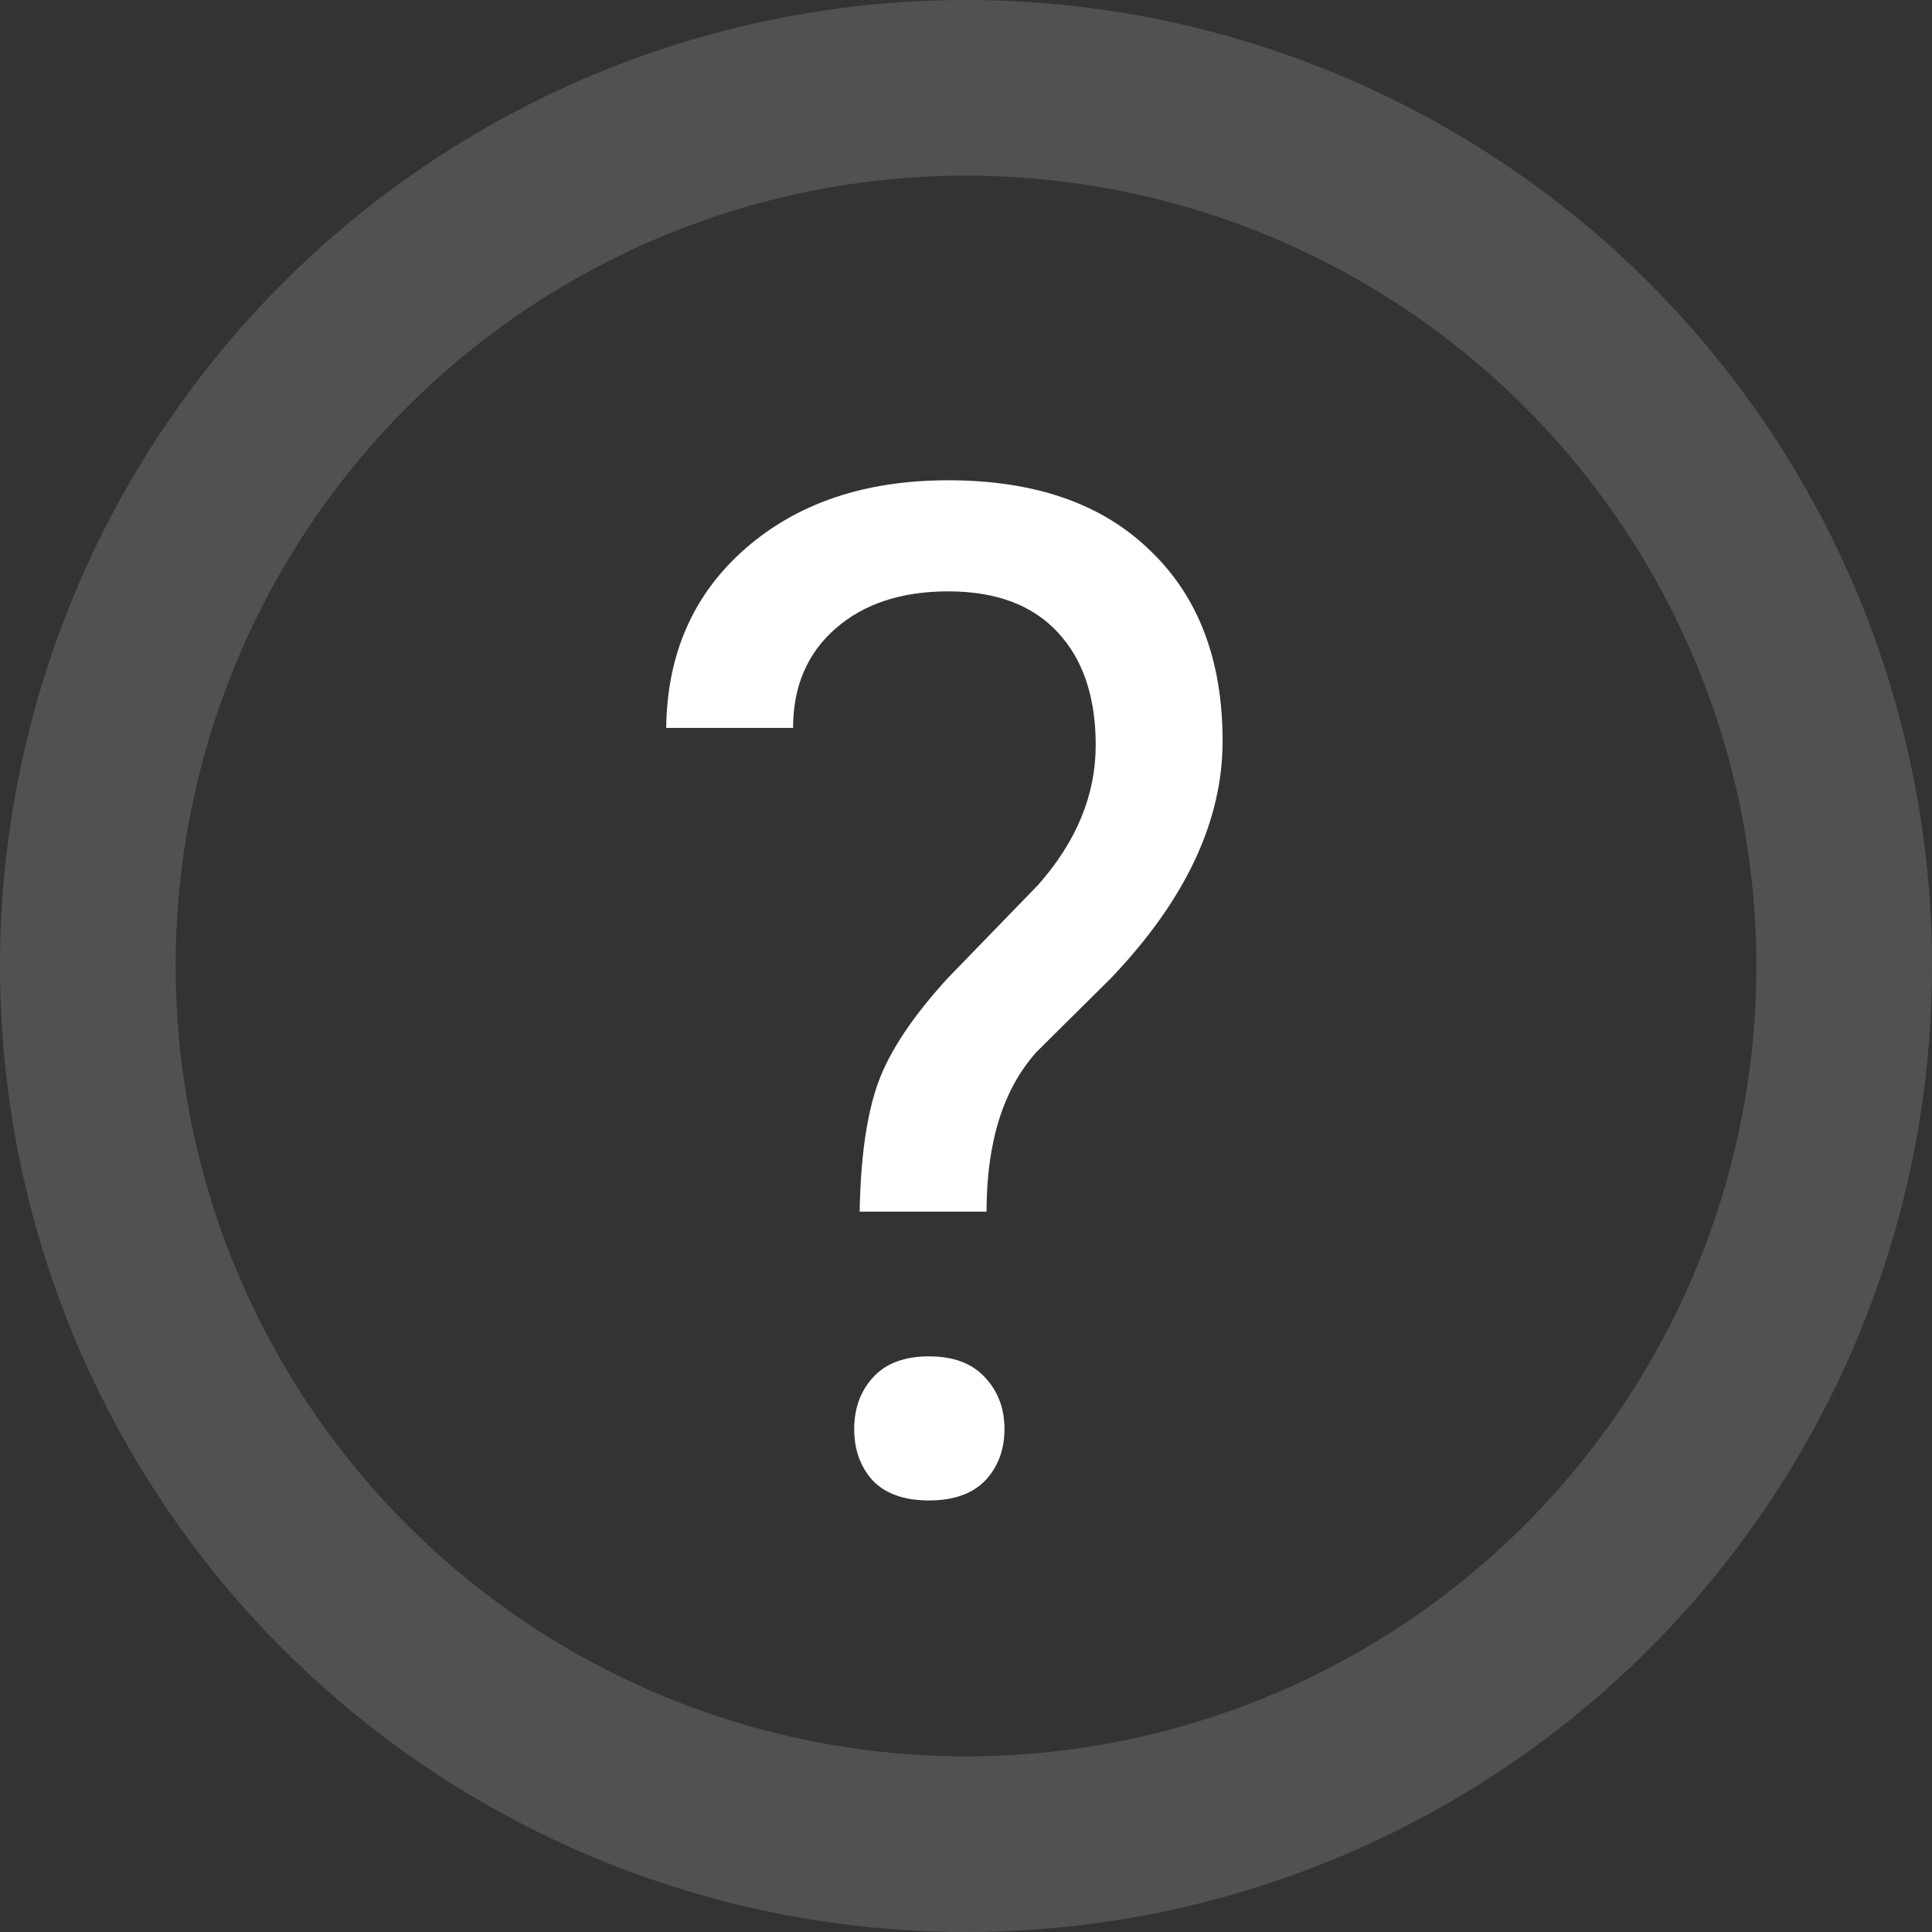 <svg width="22" height="22" viewBox="0 0 22 22" fill="none" xmlns="http://www.w3.org/2000/svg">
	<rect x="0" y="0" width="22" height="22" fill="#333333" stroke="none"/>
	<circle opacity="0.15" cx="11" cy="11" r="10" stroke="white" stroke-width="2" />
	<path d="M 9.789 13.797 C 9.8 13.177 9.87 12.688 10 12.328 C 10.13 11.969 10.396 11.57 10.797 11.133 L 11.82 10.078 C 12.258 9.583 12.477 9.052 12.477 8.484 C 12.477 7.938 12.333 7.51 12.047 7.203 C 11.76 6.891 11.344 6.734 10.797 6.734 C 10.266 6.734 9.838 6.875 9.516 7.156 C 9.193 7.438 9.031 7.815 9.031 8.289 H 7.586 C 7.596 7.445 7.896 6.766 8.484 6.25 C 9.078 5.729 9.849 5.469 10.797 5.469 C 11.781 5.469 12.547 5.734 13.094 6.266 C 13.646 6.792 13.922 7.516 13.922 8.438 C 13.922 9.349 13.5 10.247 12.656 11.133 L 11.805 11.977 C 11.425 12.398 11.234 13.005 11.234 13.797 H 9.789 Z M 9.727 16.273 C 9.727 16.039 9.797 15.844 9.938 15.688 C 10.083 15.526 10.297 15.445 10.578 15.445 C 10.859 15.445 11.073 15.526 11.219 15.688 C 11.365 15.844 11.438 16.039 11.438 16.273 C 11.438 16.508 11.365 16.703 11.219 16.859 C 11.073 17.01 10.859 17.086 10.578 17.086 C 10.297 17.086 10.083 17.01 9.938 16.859 C 9.797 16.703 9.727 16.508 9.727 16.273 Z" fill="white" />
</svg>

